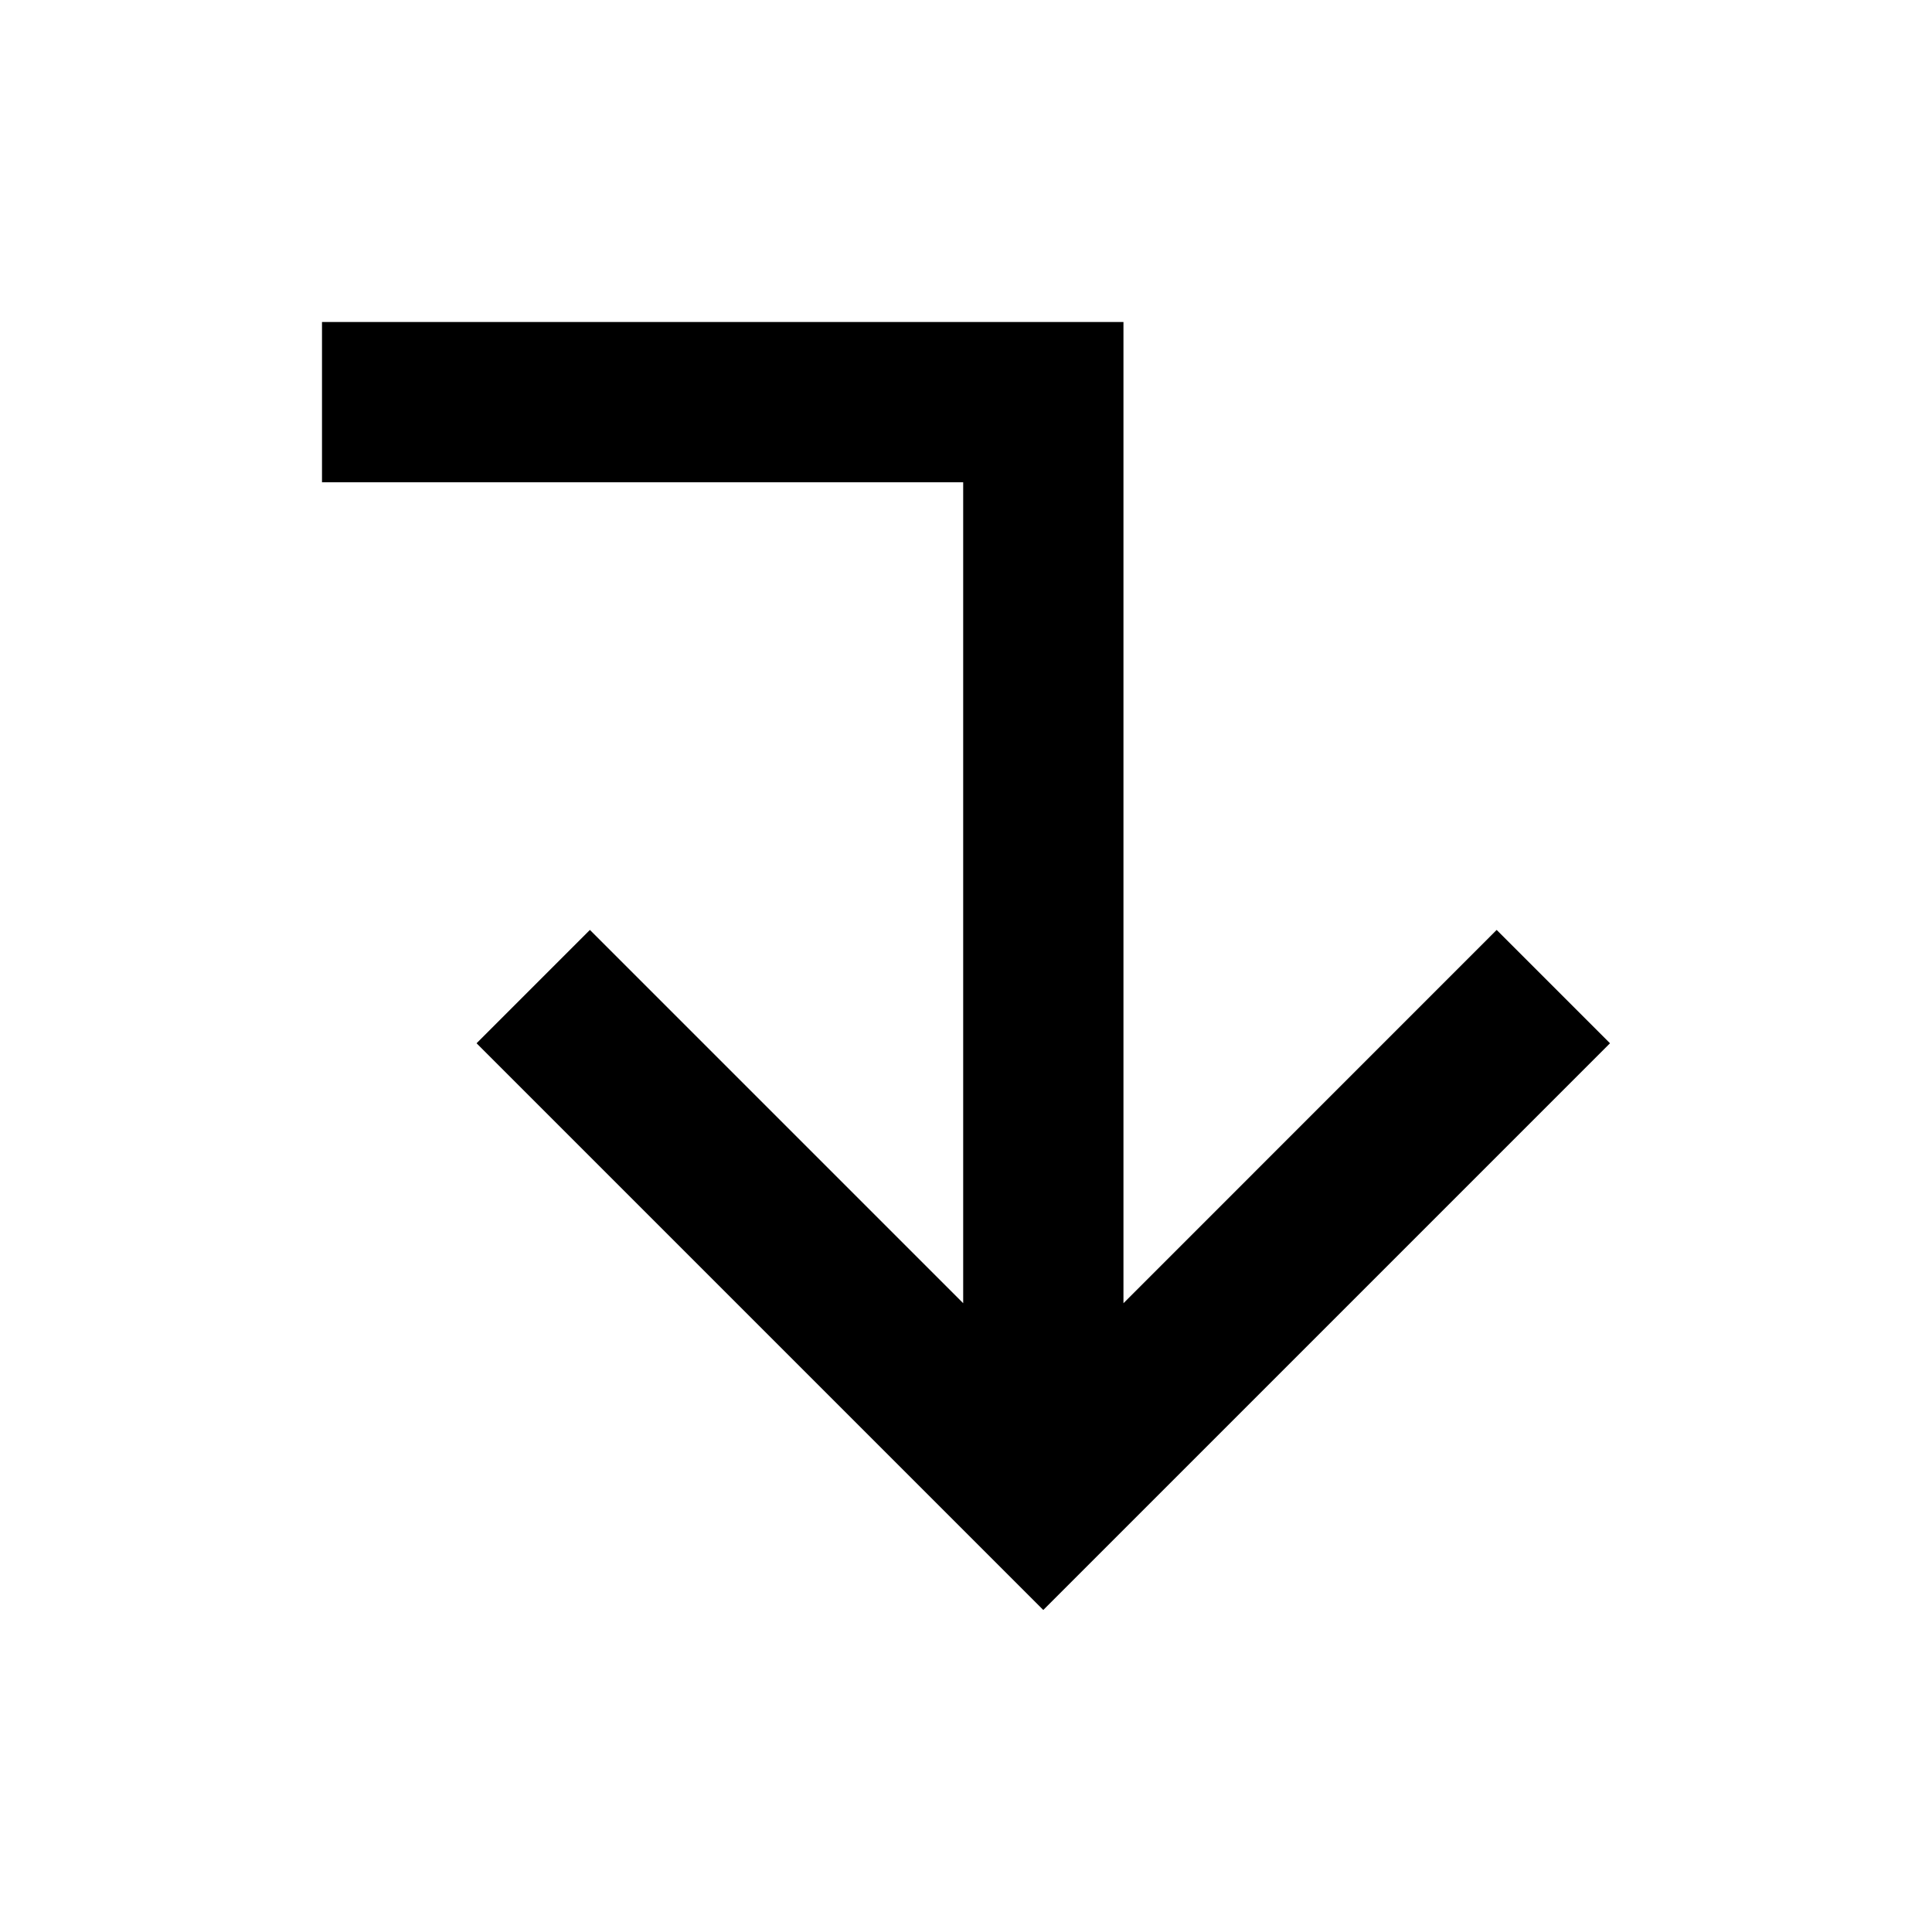 <?xml version="1.0" encoding="utf-8"?><!-- Скачано с сайта svg4.ru / Downloaded from svg4.ru -->
<svg width="800px" height="800px" viewBox="0 0 24 24" fill="none" xmlns="http://www.w3.org/2000/svg">
<path d="M5.92 12.96L7.328 11.552L11.965 16.189L11.965 5.991L4 5.991V4L13.956 4V16.189L18.592 11.552L20 12.96L12.96 20L5.92 12.96Z" fill="#000000"/>
</svg>